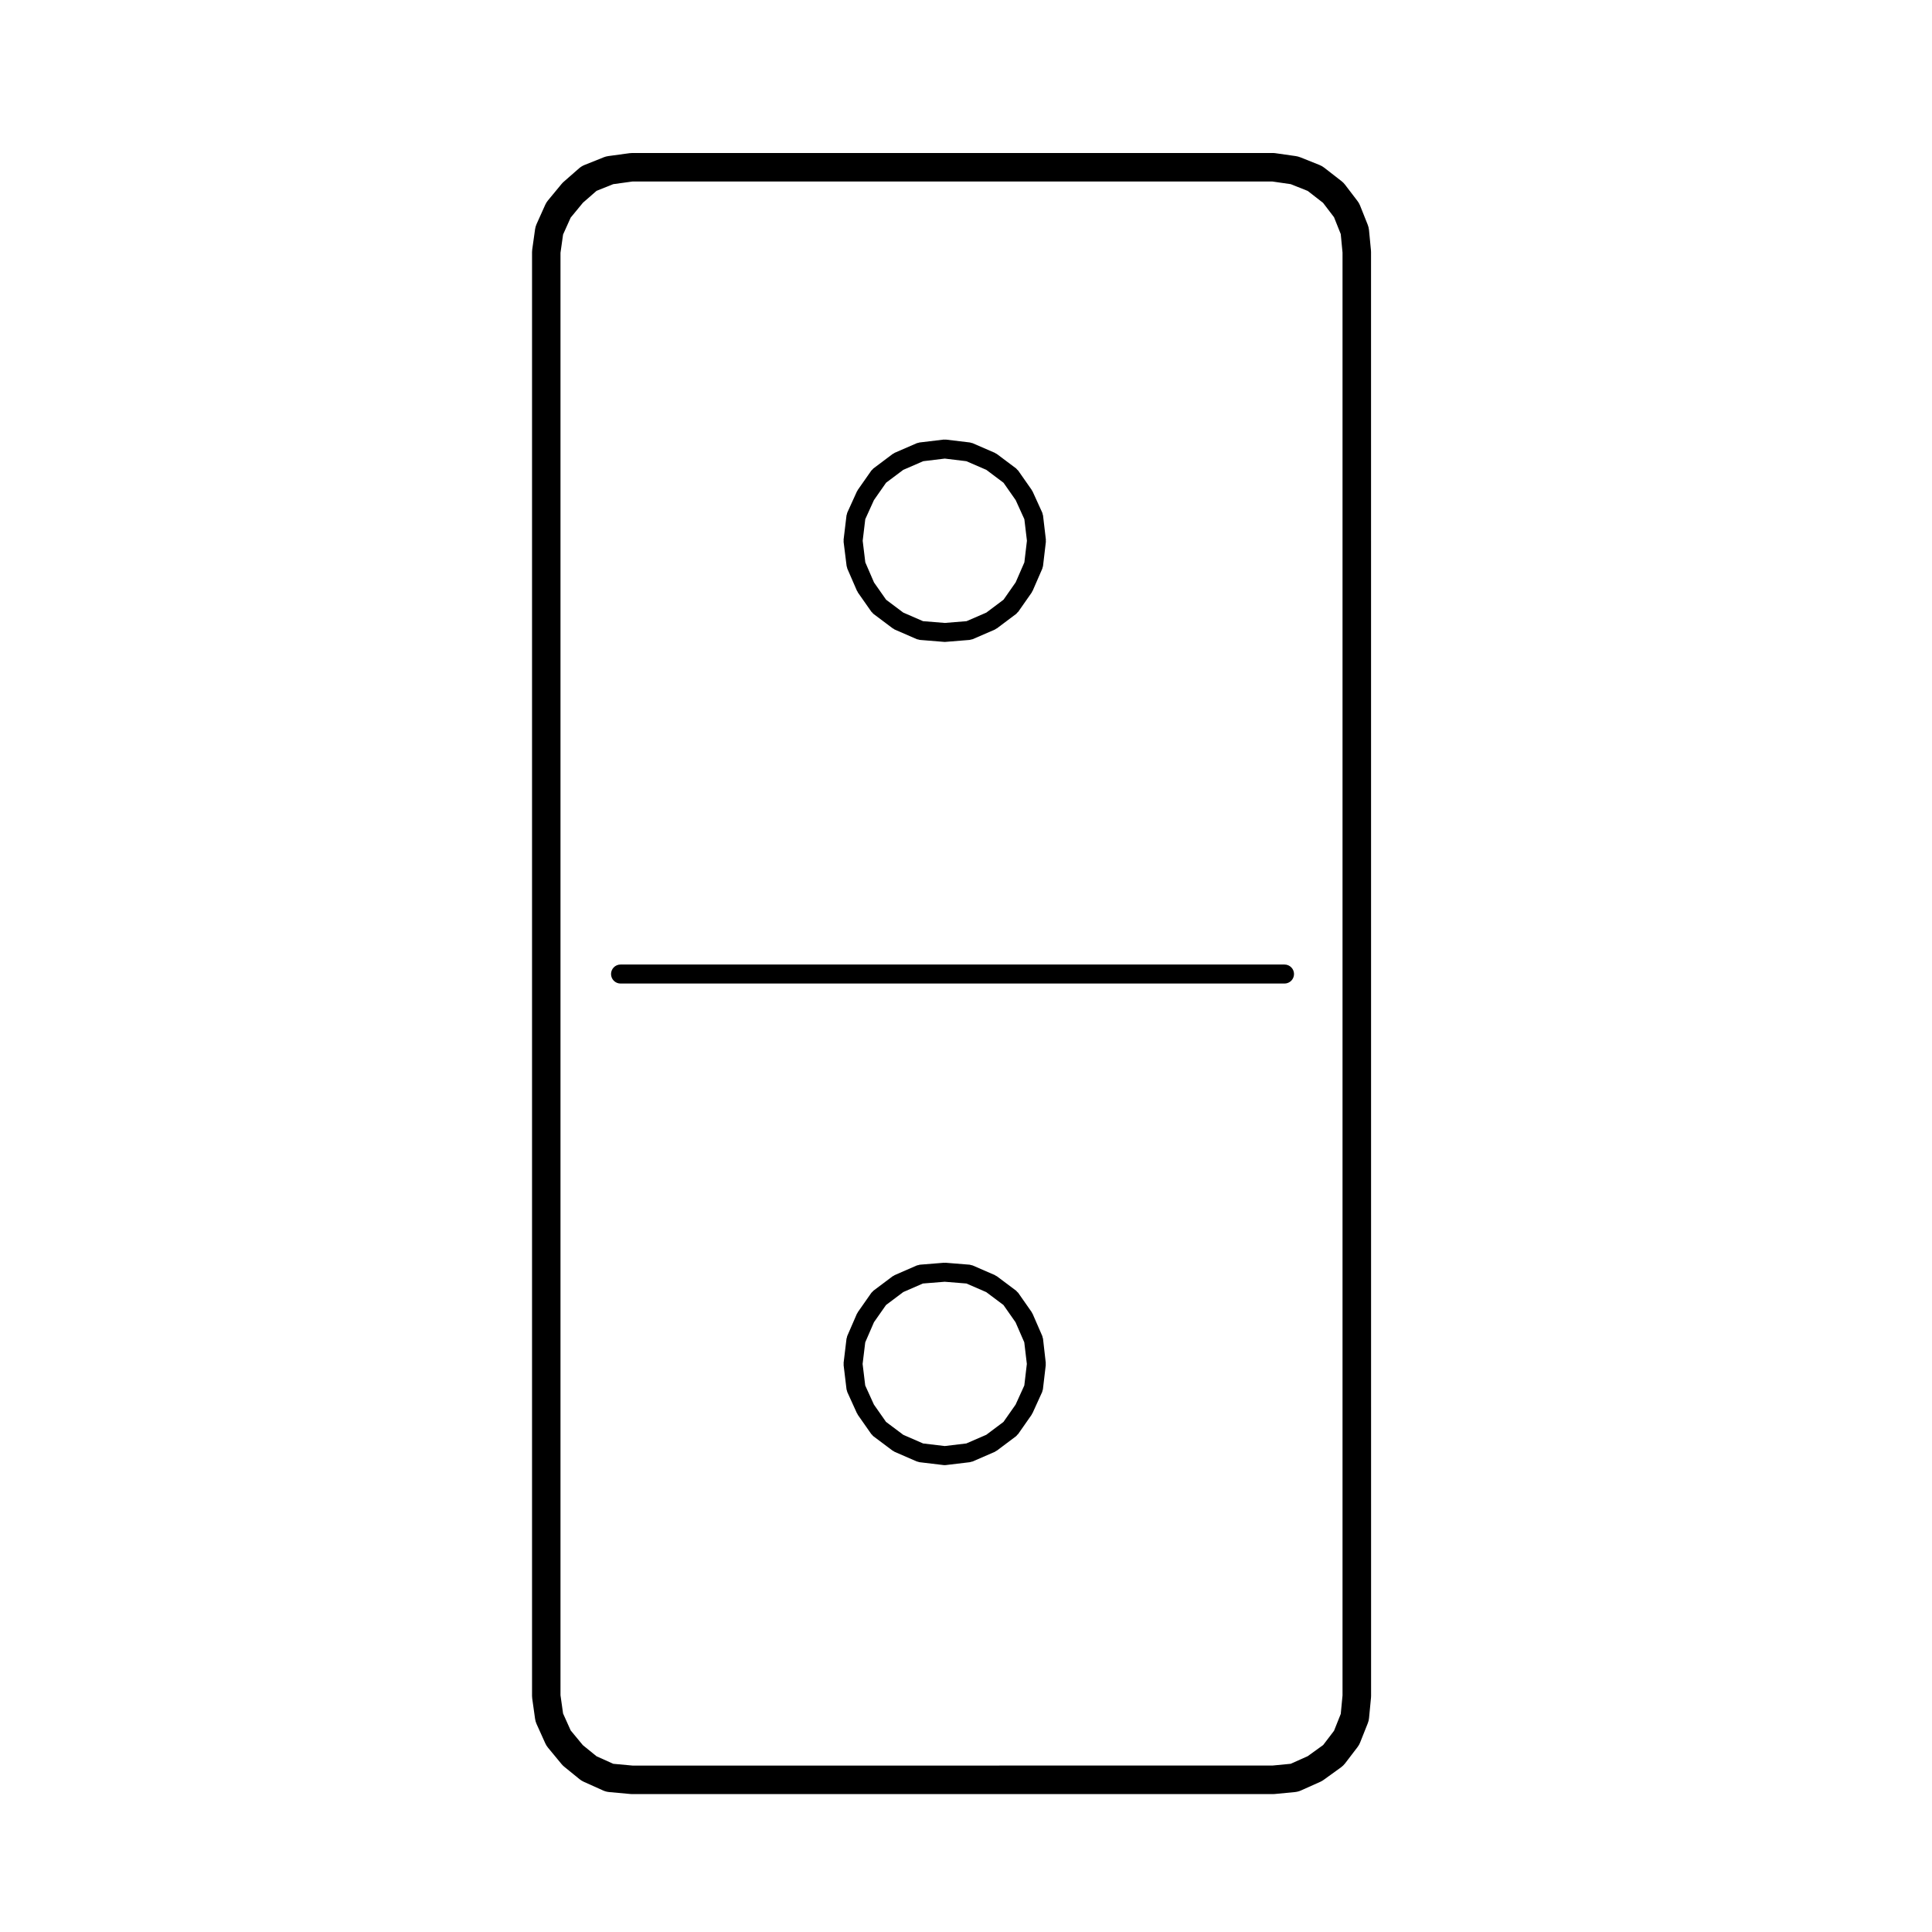 <?xml version="1.0" encoding="UTF-8"?>
<!-- Uploaded to: SVG Repo, www.svgrepo.com, Generator: SVG Repo Mixer Tools -->
<svg fill="#000000" width="800px" height="800px" version="1.1" viewBox="144 144 512 512" xmlns="http://www.w3.org/2000/svg">
 <g>
  <path d="m368.36 293.99c0.016 0.137 0.082 0.246 0.117 0.371 0.031 0.105 0.023 0.223 0.07 0.328l2.555 5.883c0.023 0.059 0.09 0.086 0.117 0.137 0.055 0.105 0.066 0.211 0.133 0.309l3.582 5.113c0.055 0.082 0.141 0.105 0.203 0.176 0.109 0.125 0.203 0.281 0.348 0.387l5.113 3.84c0.047 0.035 0.105 0.02 0.152 0.051 0.117 0.086 0.215 0.191 0.352 0.25l5.879 2.555c0.133 0.055 0.266 0.051 0.402 0.086 0.133 0.035 0.258 0.102 0.398 0.109l6.398 0.52c0.066 0.004 0.125 0.012 0.191 0.012h0.004 0.008 0.004c0.066 0 0.125-0.004 0.191-0.012l6.394-0.52c0.141-0.016 0.266-0.082 0.398-0.109 0.137-0.035 0.273-0.031 0.402-0.086l5.891-2.555c0.133-0.059 0.227-0.168 0.344-0.242 0.051-0.035 0.109-0.016 0.16-0.055l5.117-3.84c0.141-0.105 0.23-0.258 0.344-0.387 0.066-0.074 0.156-0.105 0.211-0.18l3.578-5.113c0.07-0.105 0.09-0.223 0.141-0.324 0.023-0.051 0.074-0.07 0.102-0.117l2.562-5.883c0.039-0.098 0.035-0.195 0.066-0.293 0.039-0.141 0.109-0.266 0.125-0.418l0.754-6.398c0.016-0.105-0.023-0.191-0.023-0.297 0-0.105 0.039-0.191 0.023-0.297l-0.754-6.398c-0.016-0.121-0.086-0.223-0.109-0.336-0.035-0.137-0.035-0.277-0.098-0.406l-2.562-5.621c-0.031-0.07-0.098-0.117-0.133-0.18-0.039-0.07-0.047-0.145-0.098-0.215l-3.578-5.117c-0.082-0.109-0.195-0.18-0.293-0.277-0.098-0.102-0.152-0.215-0.266-0.301l-5.117-3.84c-0.082-0.059-0.176-0.074-0.262-0.121-0.09-0.055-0.152-0.133-0.246-0.172l-5.891-2.555c-0.125-0.055-0.258-0.051-0.383-0.086-0.109-0.031-0.207-0.09-0.316-0.105l-6.394-0.766c-0.09-0.012-0.168 0.023-0.258 0.02-0.117 0-0.227-0.039-0.344-0.02l-6.398 0.766c-0.117 0.016-0.215 0.082-0.324 0.105-0.125 0.035-0.258 0.023-0.379 0.082l-5.879 2.555c-0.102 0.047-0.16 0.121-0.258 0.176-0.082 0.051-0.172 0.066-0.25 0.121l-5.113 3.84c-0.105 0.074-0.156 0.188-0.246 0.277-0.102 0.105-0.223 0.172-0.309 0.293l-3.582 5.117c-0.051 0.07-0.055 0.145-0.102 0.215-0.039 0.07-0.102 0.109-0.133 0.188l-2.555 5.621c-0.066 0.141-0.066 0.293-0.102 0.434-0.031 0.105-0.098 0.195-0.105 0.312l-0.77 6.398c-0.016 0.105 0.023 0.195 0.023 0.301s-0.039 0.195-0.023 0.301zm4.945-12.398 2.301-5.066 3.219-4.602 4.535-3.402 5.301-2.301 5.719-0.691 5.715 0.691 5.297 2.293 4.555 3.422 3.219 4.602 2.301 5.059 0.68 5.703-0.68 5.734-2.301 5.285-3.215 4.602-4.559 3.422-5.246 2.273-5.762 0.465-5.769-0.465-5.25-2.281-4.535-3.402-3.203-4.57-2.312-5.34-0.695-5.719z"/>
  <path d="m420.41 498.77c-0.016-0.125-0.086-0.227-0.109-0.344-0.035-0.121-0.031-0.246-0.082-0.363l-2.562-5.883c-0.035-0.074-0.098-0.117-0.133-0.188-0.047-0.086-0.055-0.176-0.105-0.25l-3.578-5.117c-0.082-0.109-0.195-0.18-0.293-0.277-0.098-0.102-0.152-0.215-0.266-0.301l-5.117-3.836c-0.082-0.059-0.176-0.074-0.262-0.121-0.09-0.051-0.152-0.125-0.246-0.172l-5.891-2.559c-0.137-0.066-0.289-0.059-0.434-0.098-0.125-0.031-0.238-0.098-0.367-0.105l-6.394-0.516c-0.07-0.004-0.133 0.023-0.207 0.031-0.07-0.004-0.125-0.035-0.195-0.031l-6.398 0.516c-0.152 0.016-0.277 0.086-0.418 0.121-0.125 0.031-0.262 0.023-0.383 0.082l-5.879 2.559c-0.09 0.039-0.141 0.105-0.227 0.156-0.09 0.051-0.191 0.07-0.281 0.133l-5.113 3.836c-0.105 0.086-0.172 0.203-0.266 0.297-0.09 0.102-0.207 0.16-0.289 0.277l-3.582 5.117c-0.051 0.07-0.059 0.145-0.102 0.227-0.047 0.082-0.117 0.125-0.152 0.215l-2.555 5.883c-0.059 0.137-0.055 0.277-0.09 0.414-0.023 0.105-0.09 0.188-0.102 0.293l-0.77 6.398c-0.016 0.105 0.023 0.195 0.023 0.301 0 0.105-0.039 0.195-0.023 0.301l0.77 6.398c0.02 0.152 0.09 0.281 0.133 0.43 0.035 0.105 0.023 0.211 0.074 0.312l2.555 5.621c0.023 0.055 0.086 0.074 0.105 0.121 0.051 0.098 0.066 0.195 0.121 0.281l3.582 5.117c0.051 0.074 0.137 0.105 0.191 0.168 0.117 0.137 0.211 0.293 0.359 0.402l5.113 3.836c0.051 0.039 0.117 0.02 0.172 0.059 0.109 0.07 0.203 0.176 0.332 0.23l5.879 2.559c0.105 0.047 0.223 0.039 0.328 0.07 0.125 0.035 0.238 0.105 0.371 0.121l6.398 0.766c0.102 0.016 0.191 0.02 0.293 0.02h0.016c0.102 0 0.191-0.004 0.293-0.02l6.394-0.766c0.121-0.016 0.227-0.082 0.344-0.109 0.121-0.035 0.242-0.023 0.359-0.074l5.891-2.559c0.133-0.059 0.227-0.16 0.344-0.242 0.051-0.035 0.109-0.016 0.16-0.055l5.117-3.836c0.152-0.109 0.242-0.273 0.359-0.406 0.059-0.066 0.141-0.098 0.195-0.168l3.578-5.117c0.059-0.09 0.074-0.188 0.121-0.277 0.023-0.051 0.082-0.07 0.105-0.121l2.562-5.621c0.051-0.105 0.047-0.215 0.074-0.324 0.047-0.137 0.117-0.273 0.133-0.422l0.754-6.398c0.016-0.105-0.023-0.195-0.023-0.297 0-0.102 0.039-0.191 0.023-0.297zm-4.957 12.395-2.301 5.062-3.219 4.594-4.555 3.414-5.297 2.297-5.715 0.684-5.734-0.684-5.254-2.289-4.57-3.426-3.215-4.594-2.301-5.059-0.691-5.707 0.695-5.719 2.316-5.34 3.195-4.559 4.57-3.43 5.203-2.266 5.777-0.465 5.762 0.465 5.246 2.281 4.555 3.41 3.215 4.59 2.309 5.301 0.68 5.734z"/>
  <path d="m506.8 204.97c-0.047-0.48-0.156-0.945-0.332-1.391l-2.039-5.117c-0.168-0.422-0.395-0.828-0.676-1.188l-3.316-4.344c-0.266-0.344-0.57-0.66-0.918-0.926l-4.606-3.578c-0.371-0.289-0.781-0.523-1.219-0.699l-5.125-2.047c-0.371-0.145-0.762-0.25-1.152-0.309l-5.367-0.766c-0.238-0.039-0.48-0.055-0.715-0.055h-169.82c-0.227 0-0.457 0.016-0.68 0.047l-5.629 0.766c-0.406 0.059-0.812 0.16-1.195 0.312l-5.113 2.047c-0.523 0.215-1.012 0.516-1.441 0.887l-4.09 3.582c-0.207 0.18-0.398 0.379-0.57 0.59l-3.586 4.34c-0.289 0.344-0.523 0.73-0.711 1.137l-2.301 5.117c-0.195 0.438-0.328 0.898-0.398 1.367l-0.754 5.367c-0.035 0.238-0.051 0.469-0.051 0.707v382.62c0 0.238 0.016 0.473 0.051 0.707l0.754 5.367c0.07 0.473 0.203 0.938 0.395 1.367l2.309 5.117c0.188 0.414 0.422 0.789 0.711 1.145l3.582 4.336c0.211 0.262 0.453 0.5 0.711 0.711l4.09 3.324c0.336 0.277 0.715 0.504 1.113 0.684l5.113 2.297c0.508 0.227 1.055 0.371 1.602 0.422l5.629 0.516c0.152 0.02 0.312 0.023 0.465 0.023h169.82c0.16 0 0.324-0.004 0.484-0.023l5.367-0.516c0.543-0.059 1.078-0.195 1.578-0.422l5.125-2.293c0.312-0.141 0.609-0.312 0.887-0.516l4.609-3.324c0.402-0.297 0.754-0.641 1.059-1.031l3.316-4.336c0.281-0.367 0.508-0.766 0.676-1.195l2.039-5.125c0.176-0.441 0.293-0.91 0.332-1.387l0.516-5.367c0.016-0.156 0.023-0.316 0.023-0.48l-0.012-382.63c0-0.16-0.012-0.316-0.023-0.48zm-7.016 388.33-0.469 4.906-1.785 4.473-2.871 3.769-4.098 2.957-4.508 2.019-4.856 0.469-169.57 0.004-5.106-0.469-4.434-1.996-3.633-2.953-3.219-3.894-2.016-4.484-0.684-4.84v-382.27l0.684-4.84 2.016-4.481 3.25-3.945 3.606-3.148 4.422-1.773 5.144-0.707h169.49l4.906 0.707 4.504 1.793 4.066 3.16 2.906 3.812 1.785 4.469 0.469 4.906v382.35z"/>
  <path d="m484.41 399.61h-175.96c-1.391 0-2.519 1.129-2.519 2.519s1.129 2.519 2.519 2.519h175.96c1.391 0 2.519-1.129 2.519-2.519s-1.129-2.519-2.519-2.519z"/>
 </g>
</svg>